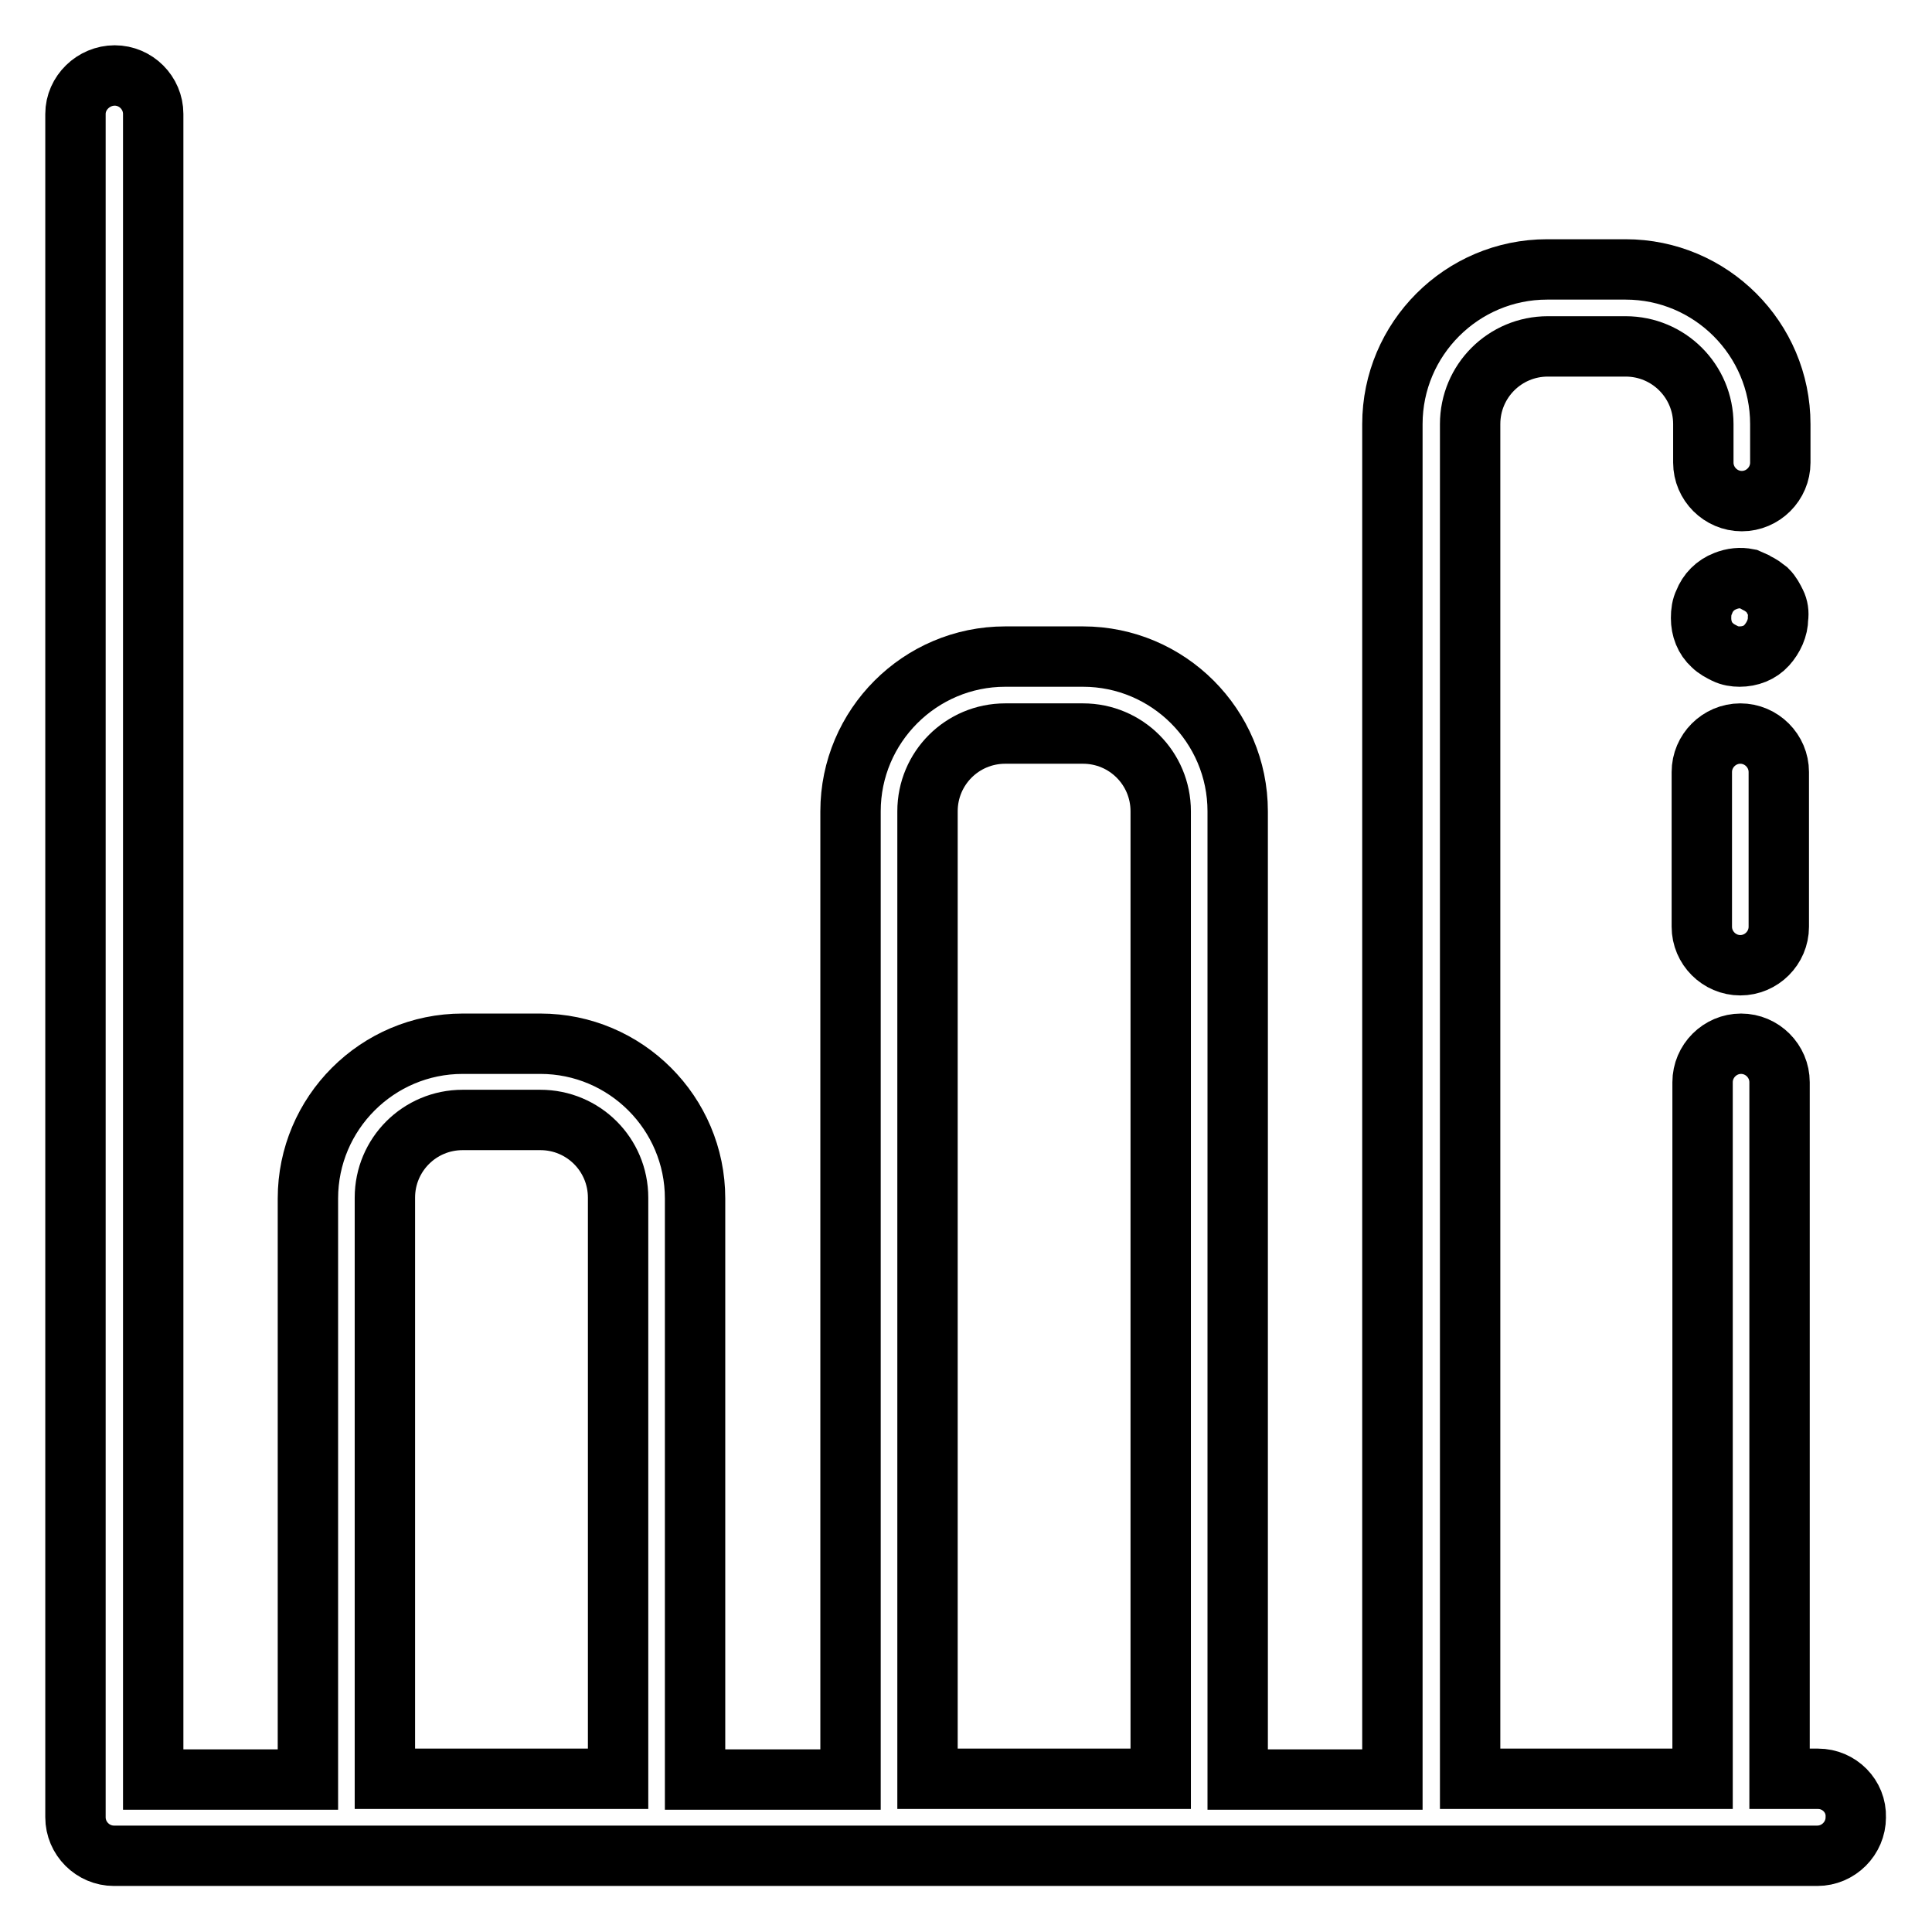 <?xml version="1.0" encoding="utf-8"?>
<!-- Svg Vector Icons : http://www.onlinewebfonts.com/icon -->
<!DOCTYPE svg PUBLIC "-//W3C//DTD SVG 1.1//EN" "http://www.w3.org/Graphics/SVG/1.1/DTD/svg11.dtd">
<svg version="1.1" xmlns="http://www.w3.org/2000/svg" xmlns:xlink="http://www.w3.org/1999/xlink" x="0px" y="0px" viewBox="0 0 256 256" enable-background="new 0 0 256 256" xml:space="preserve">
<g> <path stroke-width="8" fill-opacity="0" stroke="#000000"  d="M240.9,235.7h-5.1v-92.3c0-2.8-2.3-5.1-5.1-5.1s-5.1,2.3-5.1,5.1v92.3h-30.8V56.2c0-5.7,4.6-10.3,10.3-10.3 l0,0h10.3c5.7,0,10.3,4.6,10.3,10.3l0,0v5.1c0,2.8,2.3,5.1,5.1,5.1s5.1-2.3,5.1-5.1v-5.1c0-11.3-9.2-20.5-20.5-20.5H205 c-11.3,0-20.5,9.2-20.5,20.5v179.6h-20.5V107.5c0-11.3-9.2-20.5-20.5-20.5h-10.3c-11.3,0-20.5,9.2-20.5,20.5l0,0v128.3H92.1v-77 c0-11.3-9.2-20.5-20.5-20.5H61.3c-11.3,0-20.5,9.2-20.5,20.5v77H20.3V15.1c0-2.8-2.3-5.1-5.1-5.1S10,12.3,10,15.1v225.7 c0,2.8,2.3,5.1,5.1,5.1h225.7c2.8,0,5.1-2.3,5.1-5.1C246,238,243.7,235.7,240.9,235.7L240.9,235.7z M81.8,235.7H51v-77 c0-5.7,4.6-10.3,10.3-10.3l0,0h10.3c5.7,0,10.3,4.6,10.3,10.3l0,0V235.7z M153.7,235.7h-30.8V107.5c0-5.7,4.6-10.3,10.3-10.3l0,0 h10.3c5.7,0,10.3,4.6,10.3,10.3l0,0V235.7z"/> <path stroke-width="8" fill-opacity="0" stroke="#000000"  d="M230.6,97.2c-2.8,0-5.1,2.3-5.1,5.1v20.5c0,2.8,2.3,5.1,5.1,5.1s5.1-2.3,5.1-5.1v-20.5 C235.7,99.5,233.4,97.2,230.6,97.2L230.6,97.2z M235.3,79.9c-0.3-0.6-0.6-1.2-1.1-1.7l-0.8-0.6c-0.3-0.2-0.6-0.3-0.9-0.5l-0.9-0.4 c-1-0.2-2-0.1-3,0.3c-1.3,0.5-2.3,1.5-2.8,2.8c-0.3,0.6-0.4,1.3-0.4,2.1c0,1.4,0.5,2.7,1.5,3.6c0.5,0.5,1.1,0.8,1.7,1.1 c0.6,0.3,1.3,0.4,1.9,0.4c1.4,0,2.7-0.5,3.6-1.5c0.9-1,1.5-2.3,1.5-3.6C235.7,81.2,235.6,80.5,235.3,79.9z"/></g>
</svg>